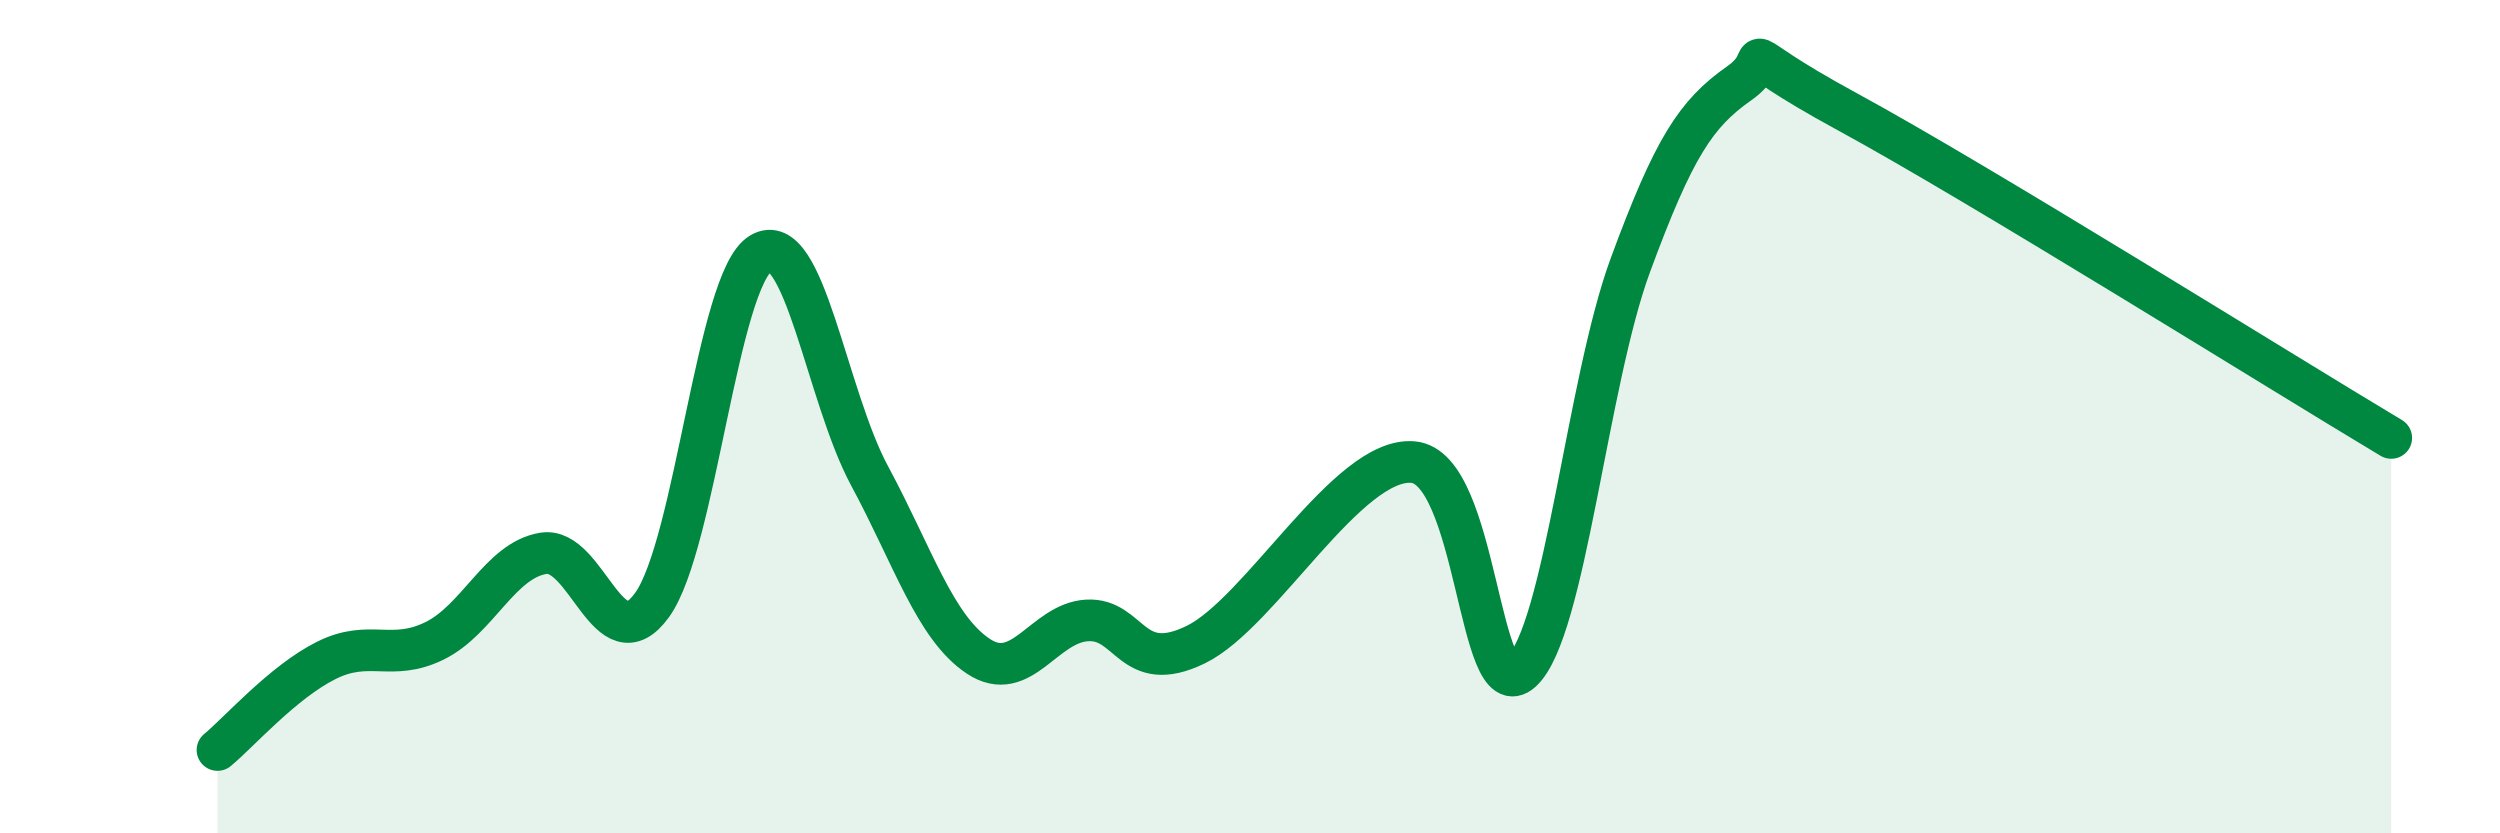 
    <svg width="60" height="20" viewBox="0 0 60 20" xmlns="http://www.w3.org/2000/svg">
      <path
        d="M 5.22,18 C 5.74,17.57 6.79,16.37 7.83,15.85 C 8.87,15.33 9.39,15.89 10.43,15.38 C 11.47,14.87 12,13.45 13.04,13.28 C 14.08,13.11 14.61,15.96 15.65,14.52 C 16.69,13.08 17.22,6.7 18.26,6.08 C 19.3,5.46 19.83,9.49 20.87,11.42 C 21.91,13.35 22.44,15.06 23.48,15.75 C 24.52,16.44 25.05,14.95 26.09,14.89 C 27.13,14.83 27.14,16.23 28.7,15.47 C 30.26,14.71 32.35,10.96 33.91,11.09 C 35.47,11.22 35.48,17.06 36.52,16.11 C 37.56,15.16 38.09,9.18 39.13,6.36 C 40.17,3.54 40.7,2.73 41.74,2 C 42.78,1.27 41.22,0.99 44.35,2.69 C 47.48,4.39 54.78,8.95 57.39,10.51L57.39 20L5.22 20Z"
        fill="#008740"
        opacity="0.1"
        stroke-linecap="round"
        stroke-linejoin="round"
      />
      <path
        d="M 5.22,18 C 5.74,17.57 6.79,16.37 7.83,15.85 C 8.87,15.33 9.39,15.89 10.43,15.38 C 11.47,14.87 12,13.45 13.04,13.28 C 14.08,13.11 14.61,15.96 15.65,14.52 C 16.69,13.08 17.22,6.7 18.26,6.08 C 19.3,5.46 19.83,9.49 20.87,11.42 C 21.91,13.35 22.44,15.06 23.48,15.75 C 24.52,16.44 25.05,14.95 26.09,14.89 C 27.13,14.83 27.14,16.23 28.7,15.47 C 30.26,14.71 32.35,10.96 33.91,11.09 C 35.47,11.22 35.48,17.06 36.52,16.11 C 37.56,15.16 38.09,9.18 39.13,6.36 C 40.17,3.54 40.7,2.73 41.74,2 C 42.78,1.27 41.22,0.99 44.35,2.69 C 47.48,4.39 54.78,8.95 57.39,10.51"
        stroke="#008740"
        stroke-width="1"
        fill="none"
        stroke-linecap="round"
        stroke-linejoin="round"
      />
    </svg>
  
